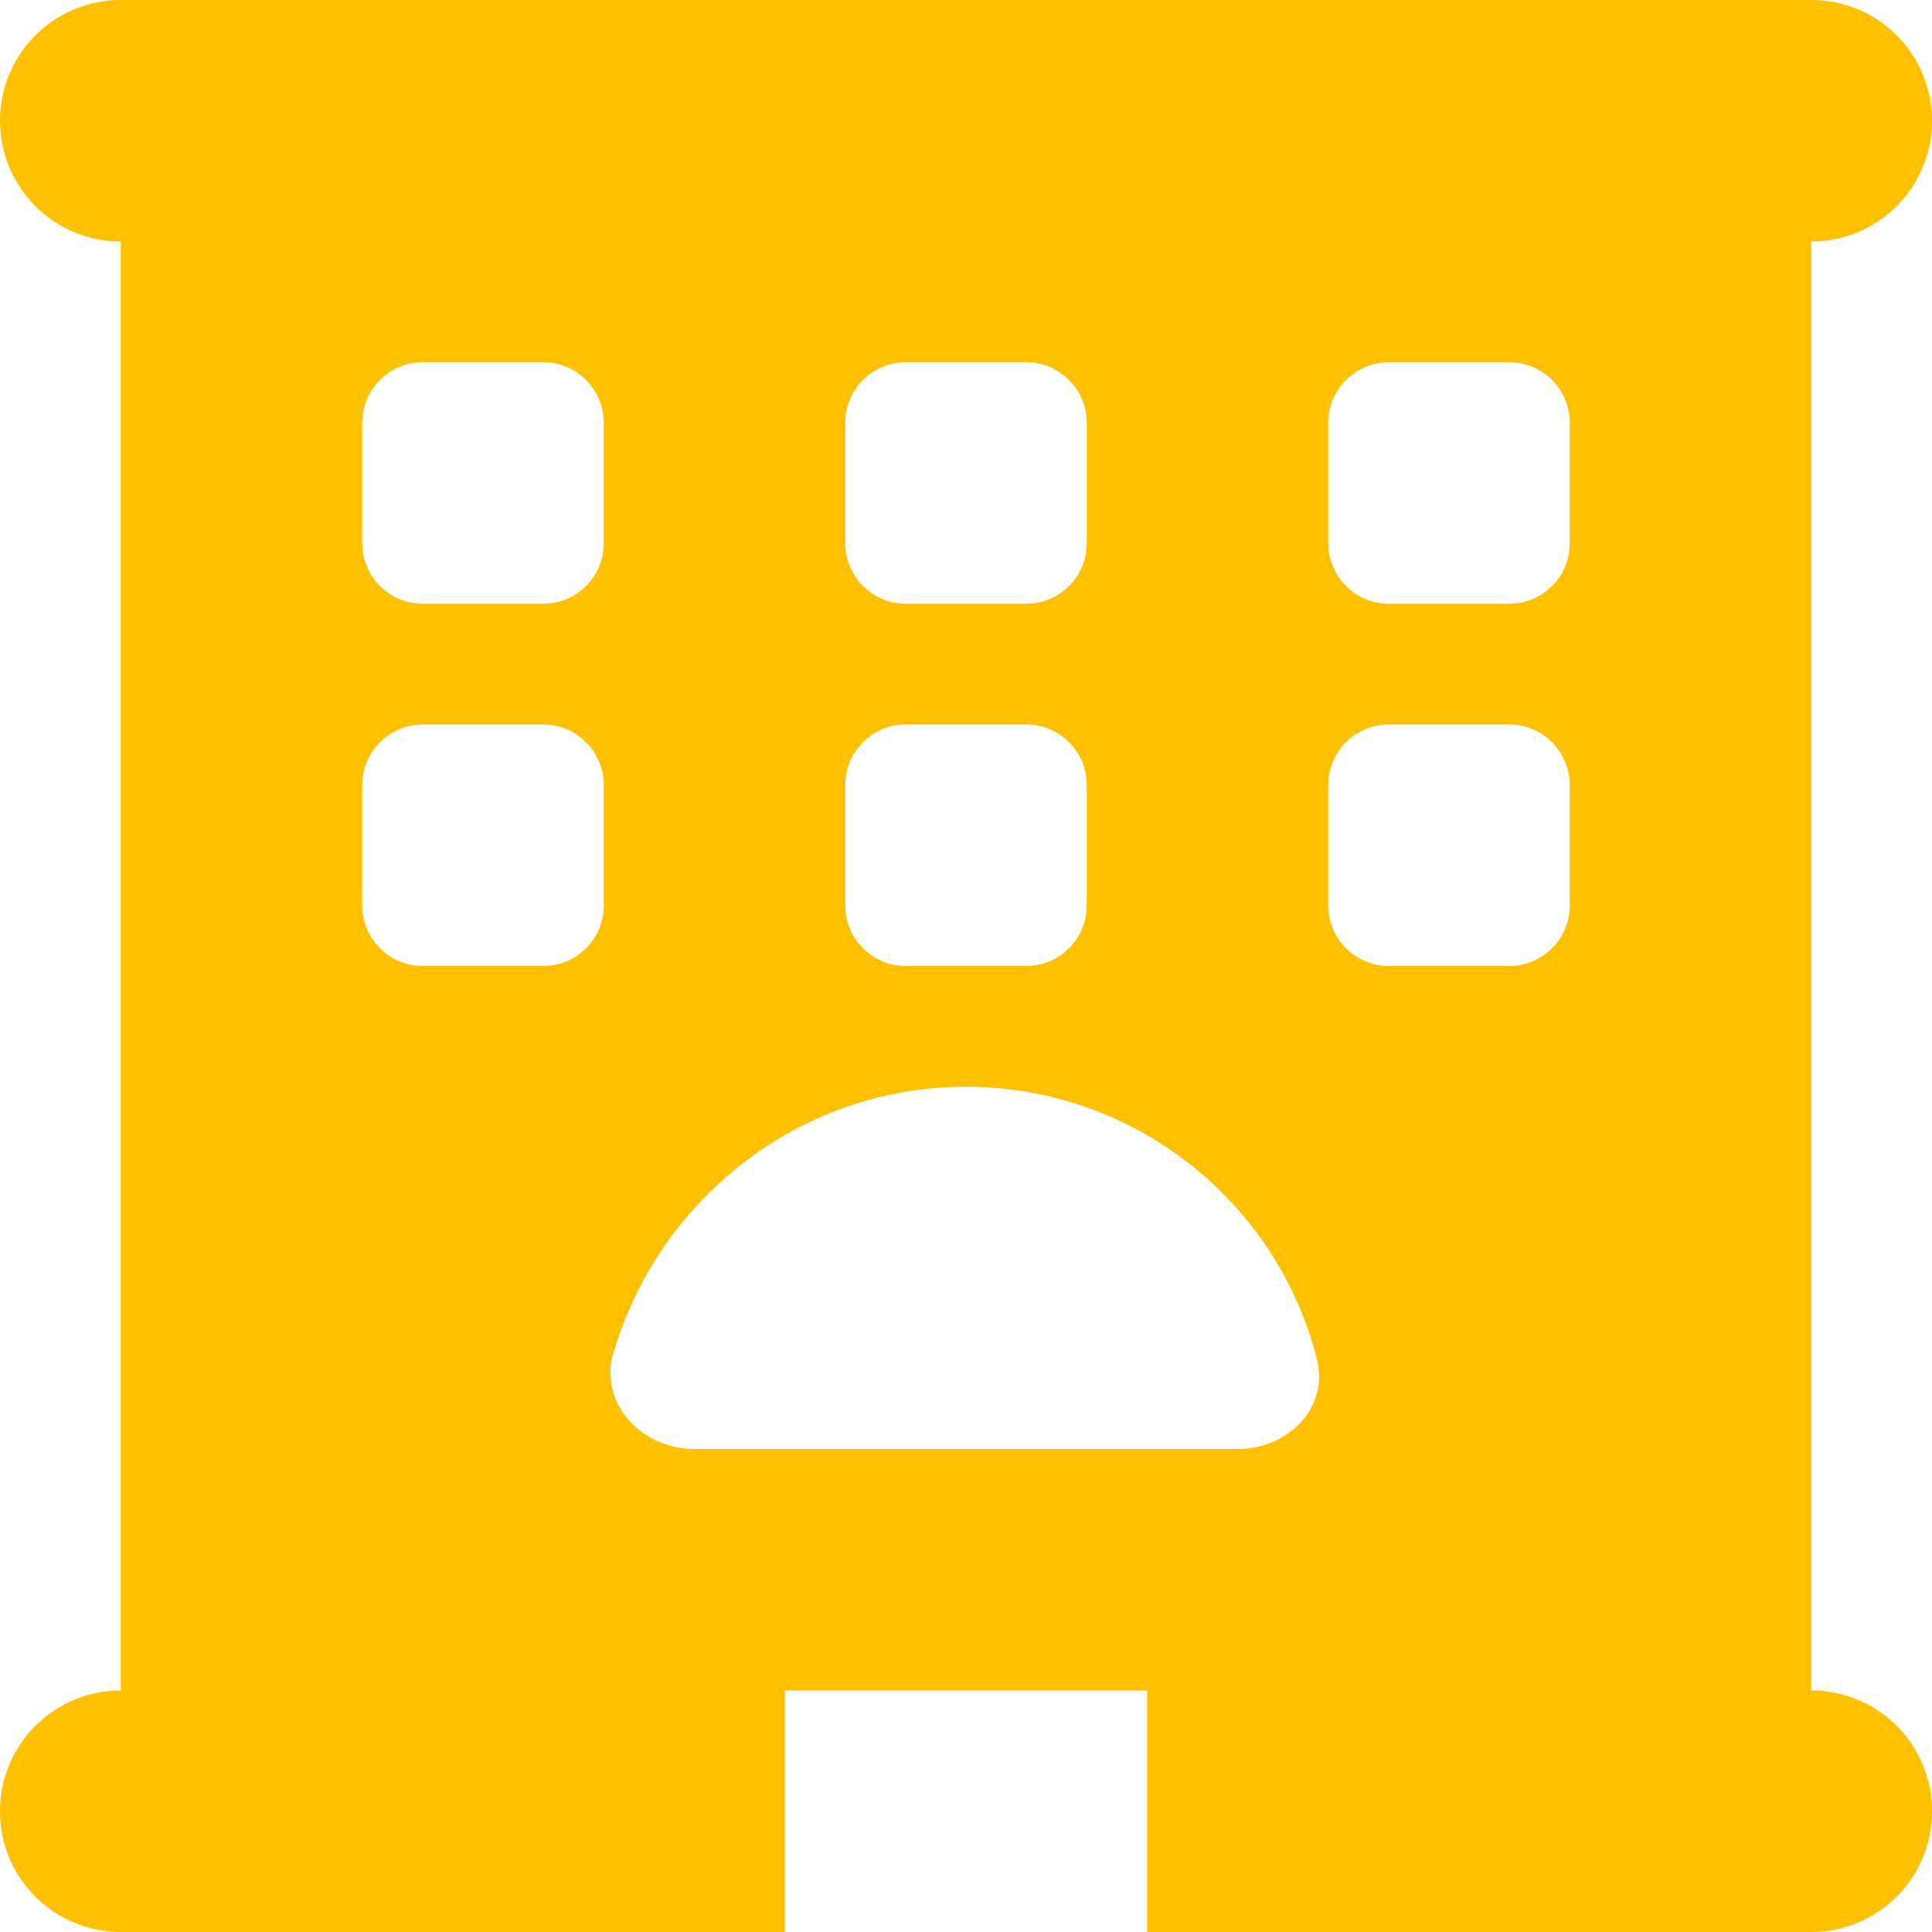 <svg width="72" height="72" viewBox="0 0 72 72" fill="none" xmlns="http://www.w3.org/2000/svg">
<path d="M67.5 0C69.989 0 72 2.015 72 4.5C72 6.985 69.989 9 67.5 9V63C69.989 63 72 65.011 72 67.5C72 69.989 69.989 72 67.5 72H42.75V63H29.25V72H4.5C2.015 72 0 69.989 0 67.5C0 65.011 2.015 63 4.5 63V9C2.015 9 0 6.985 0 4.5C0 2.015 2.015 0 4.5 0H67.5ZM15.75 13.5C14.512 13.5 13.5 14.512 13.5 15.75V20.25C13.5 21.488 14.512 22.5 15.75 22.5H20.25C21.488 22.5 22.5 21.488 22.5 20.25V15.75C22.5 14.512 21.488 13.5 20.25 13.5H15.75ZM31.5 20.25C31.5 21.488 32.513 22.5 33.75 22.5H38.25C39.487 22.5 40.5 21.488 40.5 20.25V15.75C40.5 14.512 39.487 13.5 38.25 13.5H33.75C32.513 13.5 31.5 14.512 31.5 15.75V20.25ZM51.75 13.5C50.513 13.5 49.5 14.512 49.5 15.75V20.25C49.5 21.488 50.513 22.5 51.75 22.5H56.25C57.487 22.5 58.5 21.488 58.5 20.25V15.75C58.5 14.512 57.487 13.5 56.25 13.5H51.75ZM13.5 33.75C13.5 34.987 14.512 36 15.75 36H20.25C21.488 36 22.5 34.987 22.5 33.75V29.25C22.5 28.012 21.488 27 20.25 27H15.75C14.512 27 13.5 28.012 13.5 29.25V33.75ZM33.75 27C32.513 27 31.5 28.012 31.5 29.25V33.75C31.5 34.987 32.513 36 33.75 36H38.25C39.487 36 40.5 34.987 40.5 33.75V29.25C40.5 28.012 39.487 27 38.25 27H33.75ZM49.5 33.75C49.5 34.987 50.513 36 51.75 36H56.25C57.487 36 58.5 34.987 58.5 33.75V29.25C58.5 28.012 57.487 27 56.25 27H51.75C50.513 27 49.5 28.012 49.5 29.25V33.75ZM36 40.5C29.7 40.5 24.398 44.817 22.795 50.653C22.458 52.467 24.005 54 25.875 54H46.125C47.995 54 49.542 52.467 49.078 50.653C47.602 44.817 42.3 40.5 36 40.5Z" fill="#FFC000"/>
</svg>
